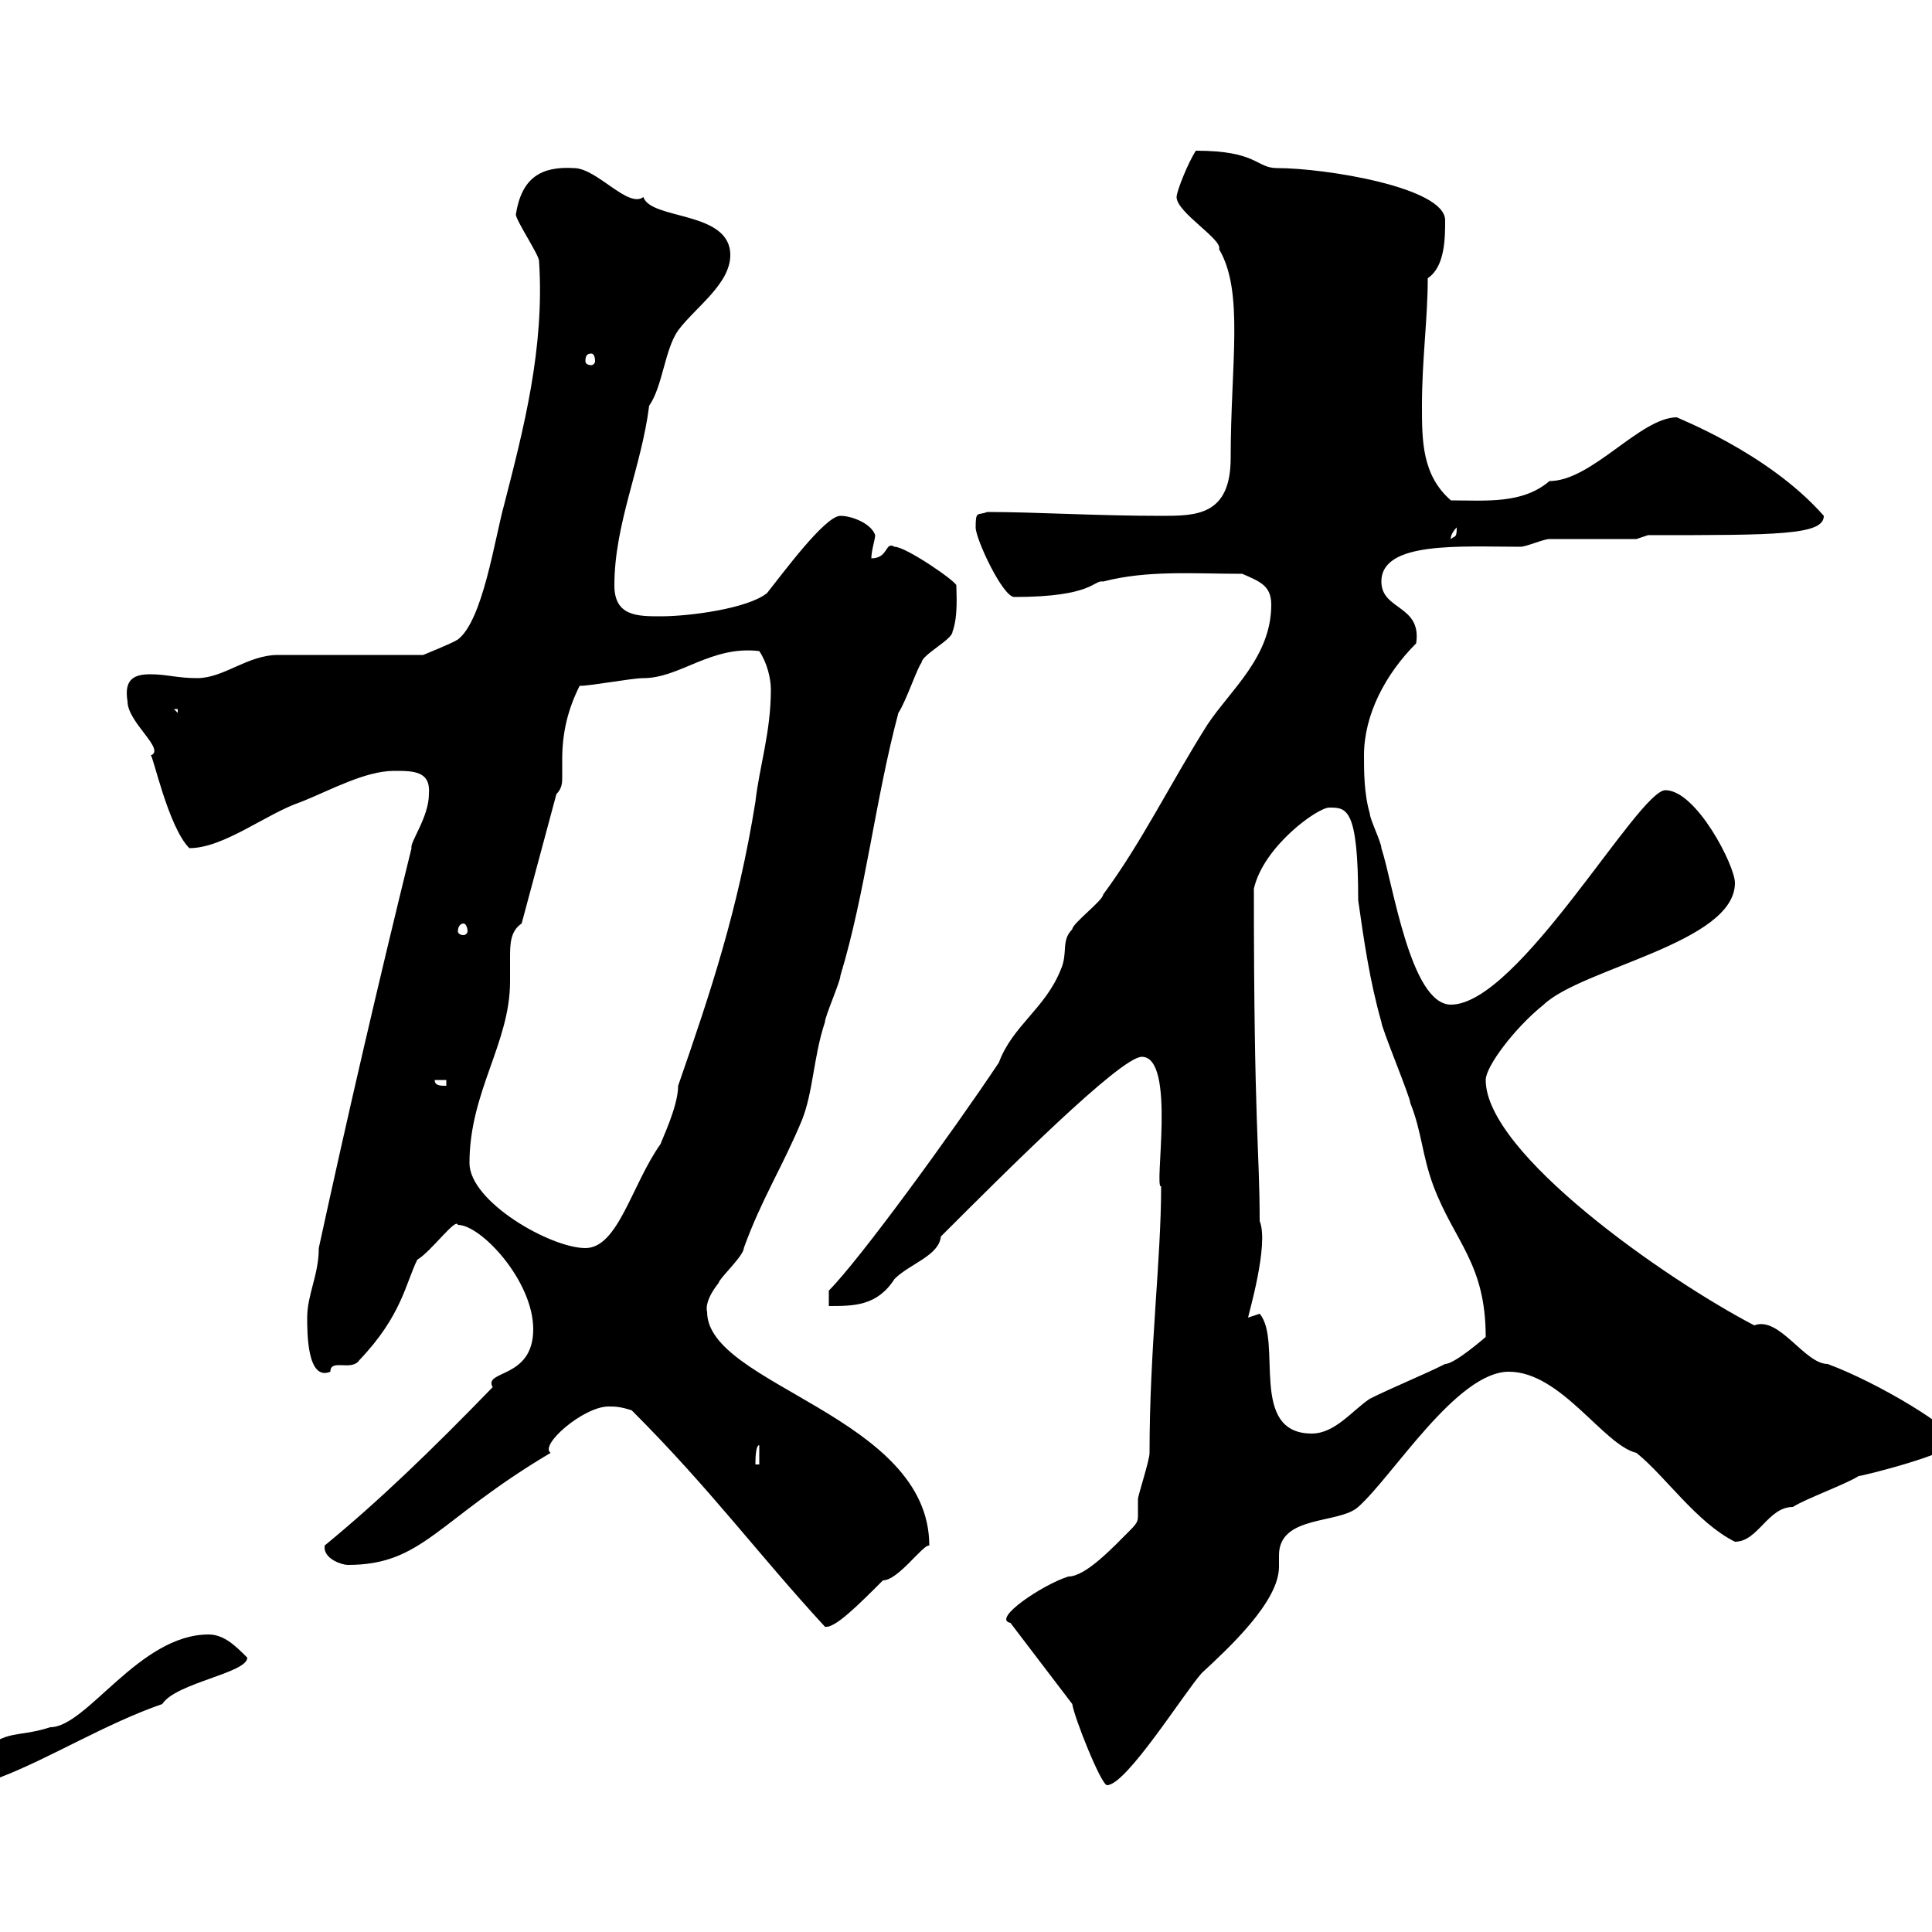 <svg xmlns="http://www.w3.org/2000/svg" xmlns:xlink="http://www.w3.org/1999/xlink" width="300" height="300"><path d="M166.50 264.60C166.80 266.70 171 277.20 171.90 277.20C174.90 277.20 183.90 262.80 186.60 259.80C190.80 255.90 198.60 248.70 198.60 243.30C198.60 242.40 198.60 242.10 198.60 241.50C198.60 235.20 207.90 236.70 210.90 234C216.30 229.20 226.20 213 234.30 213C242.40 213 249 224.40 254.10 225.60C258.60 229.20 263.40 236.40 269.40 239.40C273 239.40 274.50 234 278.40 234C280.20 232.80 286.80 230.40 288.60 229.20C289.20 229.20 303.60 225.60 303.60 223.80C303.60 222 291.90 214.80 283.80 211.80C280.20 211.80 276.30 204.30 272.40 205.80C258.60 198.60 230.70 179.10 230.70 167.70C230.70 165.60 235.20 159.60 239.70 156C245.70 150.30 269.40 146.40 269.40 137.10C269.40 134.40 263.40 122.70 258.60 122.70C254.40 122.70 235.80 156 225.30 156C219 156 216.30 137.10 214.50 131.70C214.50 130.80 212.70 127.20 212.70 126.30C211.80 123.30 211.80 119.70 211.80 117.30C211.80 111 215.10 104.70 219.90 99.90C220.80 93.90 214.50 94.80 214.50 90.30C214.50 84 226.80 84.90 236.10 84.90C237 84.90 239.70 83.70 240.60 83.70C242.40 83.70 252.30 83.70 254.10 83.70L255.90 83.10C276 83.10 283.20 83.10 283.20 80.10C274.50 70.20 260.10 64.80 260.40 64.80C254.70 64.80 247.20 74.70 240.60 74.70C236.40 78.30 230.70 77.70 225.30 77.70C220.80 73.80 220.80 68.40 220.80 63C220.80 55.80 221.70 49.50 221.70 43.20C224.40 41.40 224.40 36.90 224.40 34.20C224.40 29.10 205.80 26.10 198.30 26.10C195 26.10 195.30 23.40 185.70 23.40C184.50 25.20 182.70 29.70 182.70 30.60C182.70 33 189.90 37.20 189.30 38.70C193.20 45.30 191.10 56.40 191.10 71.10C191.10 80.10 185.70 80.10 180.30 80.10C170.10 80.10 160.80 79.50 153.30 79.50C151.80 80.10 151.50 79.20 151.50 81.90C151.50 83.70 155.70 92.70 157.50 92.70C169.80 92.70 169.80 90 171.30 90.30C178.20 88.50 185.40 89.10 192.90 89.10C195.60 90.30 197.40 90.90 197.40 93.90C197.40 102 191.10 107.10 187.50 112.50C181.80 121.50 177.30 130.80 171.30 138.90C171.30 139.80 166.50 143.40 166.50 144.30C164.70 146.10 165.90 147.90 164.70 150.60C162.30 156.60 157.20 159.30 155.10 165C147.90 175.80 133.50 195.60 128.70 200.40L128.70 202.80C132.60 202.80 136.20 202.80 138.90 198.60C141.30 196.20 145.80 195 146.10 192C156 182.10 174 164.10 177.30 164.10C182.70 164.10 179.10 184.80 180.30 184.20C180.30 195.60 178.50 209.40 178.50 225.60C178.50 226.80 176.70 232.20 176.70 232.80C176.70 234.30 176.70 234.90 176.70 235.20C176.70 236.10 176.70 236.40 175.50 237.60C172.80 240.30 168.60 244.80 165.90 244.80C162 246 153.90 251.40 156.90 252ZM-3.60 273.60C-3 274.80 0 276 0 276C7.80 273 16.50 267.60 25.20 264.60C27.30 261.30 38.40 259.80 38.40 257.40C36.60 255.60 34.80 253.80 32.40 253.80C21.60 253.80 13.50 268.20 7.80 268.20C2.40 270 0 268.20-3.60 273.60ZM98.10 219C110.40 231.30 117.60 241.20 128.10 252.60C129.60 252.90 133.20 249.30 137.10 245.40C139.50 245.40 143.40 239.70 144.30 240C144.30 219.90 109.80 215.10 109.80 203.70C109.80 203.70 109.20 202.20 111.60 199.20C111.60 198.60 115.50 195 115.50 193.80C118.20 186.30 121.50 181.20 124.50 174C126.30 169.50 126.30 164.10 128.10 158.70C128.10 157.80 130.50 152.40 130.50 151.50C134.40 138.60 135.90 124.20 139.50 110.70C140.70 108.90 142.50 103.50 143.10 102.90C143.10 101.70 147.90 99.30 147.90 98.10C148.80 95.70 148.50 92.10 148.50 90.90C148.50 90.30 140.70 84.90 138.90 84.90C137.40 84 138 86.70 135.30 86.70C135.30 85.50 135.90 83.70 135.90 83.10C135.30 81.30 132.30 80.10 130.50 80.10C128.10 80.10 121.50 89.10 119.10 92.10C116.10 94.50 107.10 95.70 102.60 95.70C99 95.70 95.40 95.70 95.40 90.90C95.40 81.30 99.60 72.60 100.80 63C102.90 60 103.20 54.30 105.30 51.30C108 47.70 113.40 44.10 113.40 39.60C113.40 32.70 101.10 34.20 99.90 30.60C97.50 32.40 92.70 26.10 89.10 26.10C84 25.80 81 27.60 80.10 33.30C80.10 34.20 83.70 39.60 83.70 40.50C84.60 54 81.30 66.60 78.30 78.30C76.80 83.70 75 96.30 71.10 99.30C70.20 99.90 65.70 101.70 65.70 101.70L43.20 101.70C38.40 101.70 34.80 105.30 30.60 105.30C27.60 105.30 25.80 104.70 23.40 104.70C21 104.70 19.20 105.30 19.80 108.90C19.80 112.20 25.80 116.40 23.40 117.30C23.70 117 26.10 128.40 29.40 131.70C34.80 131.70 41.40 126.30 46.80 124.50C51.30 122.70 56.70 119.70 61.20 119.70C64.20 119.70 66.90 119.70 66.60 123.30C66.60 126.90 63.60 130.80 63.90 131.70C58.80 152.40 54 173.10 49.50 193.80C49.50 198 47.70 201 47.70 204.60C47.70 207 47.70 214.50 51.30 213C51.30 210.90 54.60 213 55.80 211.20C62.40 204.30 63 199.20 64.80 195.60C66.90 194.40 70.80 189 71.10 190.20C74.70 190.20 82.80 198.90 82.80 206.40C82.80 214.20 75 212.70 76.50 215.40C66.90 225.30 58.80 233.10 50.40 240C50.40 240.30 50.40 240.30 50.40 240.30C50.40 242.10 53.10 243 54 243C65.70 243 67.80 236.10 85.50 225.60C83.70 224.40 90.60 218.40 94.50 218.40C95.40 218.40 96.30 218.40 98.10 219ZM117.90 224.40L117.90 227.40L117.30 227.40C117.30 226.80 117.30 224.40 117.90 224.40ZM195.60 204L193.80 204.60C193.80 204.30 197.10 193.20 195.60 189.60C195.60 178.50 194.70 175.20 194.70 138C196.20 131.40 204.60 125.40 206.40 125.40C209.10 125.40 210.90 125.40 210.90 139.80C211.80 146.10 212.70 152.40 214.50 158.70C214.50 159.60 219 170.40 219 171.30C220.80 175.80 220.80 179.40 222.60 184.20C225.90 192.90 230.70 196.20 230.70 207.60C230.70 207.60 225.90 211.80 224.40 211.80C220.80 213.60 216.30 215.40 212.70 217.20C210 219 207.30 222.60 203.70 222.60C193.80 222.60 199.20 208.20 195.60 204ZM72.90 180.60C72.90 169.50 79.20 162 79.20 152.40C79.20 151.50 79.20 150.30 79.20 148.80C79.20 146.70 79.20 144.60 81 143.40L86.40 123.30C87.30 122.40 87.30 121.50 87.30 120.60C87.30 119.70 87.30 118.80 87.30 117.90C87.30 113.70 88.20 110.10 90 106.50C91.80 106.50 98.10 105.30 99.90 105.30C105.60 105.30 110.40 100.20 117.90 101.10C119.10 102.90 119.70 105.30 119.70 107.10C119.70 113.70 117.90 119.10 117.30 124.50C114.60 141.30 110.40 153.90 105.30 168.60C105.30 171.90 102.60 177.30 102.60 177.60C98.10 183.90 96 193.80 90.90 193.80C85.50 193.80 72.90 186.60 72.90 180.60ZM67.50 167.70L69.30 167.70L69.30 168.60C68.40 168.60 67.50 168.60 67.50 167.70ZM72 143.40C72.30 143.40 72.60 144 72.60 144.60C72.60 144.90 72.30 145.20 72 145.20C71.40 145.20 71.10 144.90 71.10 144.60C71.10 144 71.40 143.40 72 143.40ZM27 110.10L27.60 110.10L27.60 110.70ZM226.20 81.90C226.20 83.70 225.90 83.10 225.30 83.70C225.30 84 225 83.10 226.20 81.90ZM91.80 54.90C92.10 54.90 92.40 55.20 92.40 56.10C92.40 56.40 92.10 56.70 91.80 56.70C91.20 56.70 90.90 56.40 90.90 56.10C90.90 55.20 91.20 54.90 91.80 54.90Z"/></svg>